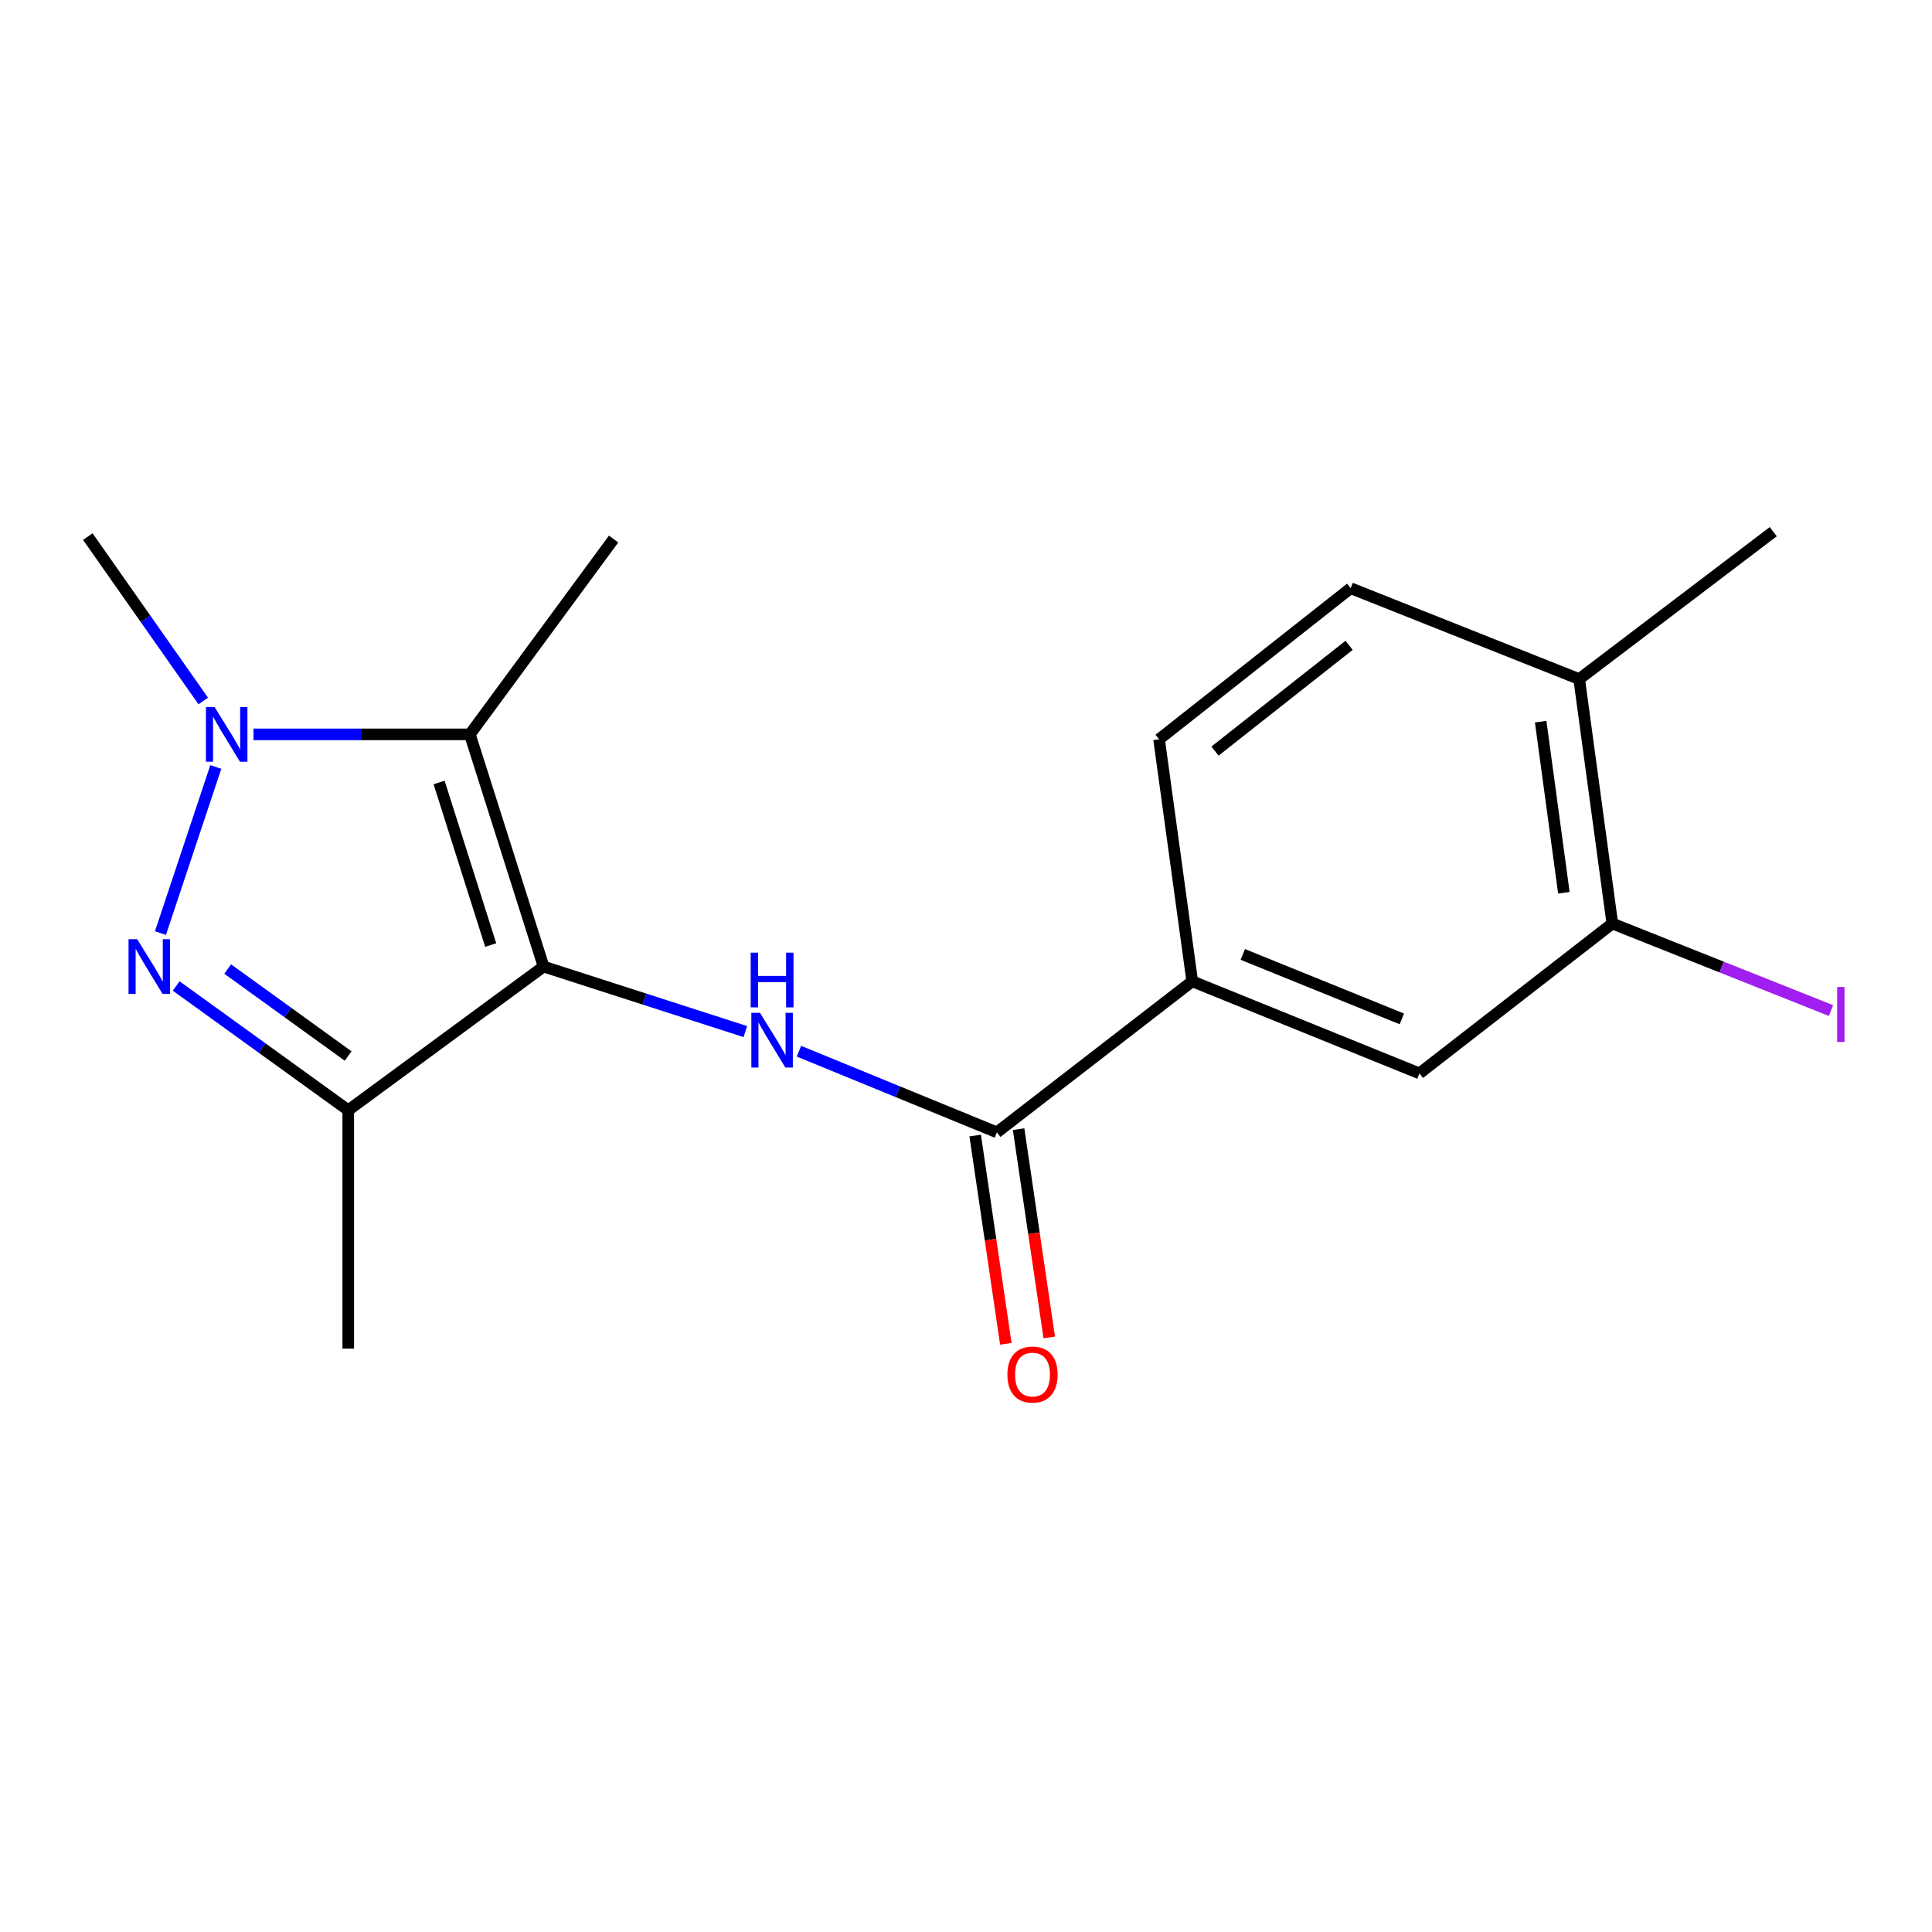 <?xml version='1.0' encoding='iso-8859-1'?>
<svg version='1.1' baseProfile='full'
              xmlns='http://www.w3.org/2000/svg'
                      xmlns:rdkit='http://www.rdkit.org/xml'
                      xmlns:xlink='http://www.w3.org/1999/xlink'
                  xml:space='preserve'
width='1000px' height='1000px' viewBox='0 0 1000 1000'>
<!-- END OF HEADER -->
<rect style='opacity:1.0;fill:#FFFFFF;stroke:none' width='1000' height='1000' x='0' y='0'> </rect>
<path class='bond-1' d='M 281.357,500.295 L 243.205,380.11' style='fill:none;fill-rule:evenodd;stroke:#000000;stroke-width:6px;stroke-linecap:butt;stroke-linejoin:miter;stroke-opacity:1' />
<path class='bond-1' d='M 253.982,489.141 L 227.276,405.011' style='fill:none;fill-rule:evenodd;stroke:#000000;stroke-width:6px;stroke-linecap:butt;stroke-linejoin:miter;stroke-opacity:1' />
<path class='bond-3' d='M 281.357,500.295 L 180.254,574.655' style='fill:none;fill-rule:evenodd;stroke:#000000;stroke-width:6px;stroke-linecap:butt;stroke-linejoin:miter;stroke-opacity:1' />
<path class='bond-4' d='M 281.357,500.295 L 333.573,517.121' style='fill:none;fill-rule:evenodd;stroke:#000000;stroke-width:6px;stroke-linecap:butt;stroke-linejoin:miter;stroke-opacity:1' />
<path class='bond-4' d='M 333.573,517.121 L 385.79,533.947' style='fill:none;fill-rule:evenodd;stroke:#0000FF;stroke-width:6px;stroke-linecap:butt;stroke-linejoin:miter;stroke-opacity:1' />
<path class='bond-0' d='M 91.186,510.343 L 135.72,542.499' style='fill:none;fill-rule:evenodd;stroke:#0000FF;stroke-width:6px;stroke-linecap:butt;stroke-linejoin:miter;stroke-opacity:1' />
<path class='bond-0' d='M 135.72,542.499 L 180.254,574.655' style='fill:none;fill-rule:evenodd;stroke:#000000;stroke-width:6px;stroke-linecap:butt;stroke-linejoin:miter;stroke-opacity:1' />
<path class='bond-0' d='M 117.845,501.572 L 149.019,524.082' style='fill:none;fill-rule:evenodd;stroke:#0000FF;stroke-width:6px;stroke-linecap:butt;stroke-linejoin:miter;stroke-opacity:1' />
<path class='bond-0' d='M 149.019,524.082 L 180.193,546.591' style='fill:none;fill-rule:evenodd;stroke:#000000;stroke-width:6px;stroke-linecap:butt;stroke-linejoin:miter;stroke-opacity:1' />
<path class='bond-18' d='M 83.046,482.968 L 111.705,396.981' style='fill:none;fill-rule:evenodd;stroke:#0000FF;stroke-width:6px;stroke-linecap:butt;stroke-linejoin:miter;stroke-opacity:1' />
<path class='bond-2' d='M 243.205,380.11 L 187.21,380.11' style='fill:none;fill-rule:evenodd;stroke:#000000;stroke-width:6px;stroke-linecap:butt;stroke-linejoin:miter;stroke-opacity:1' />
<path class='bond-2' d='M 187.21,380.11 L 131.215,380.11' style='fill:none;fill-rule:evenodd;stroke:#0000FF;stroke-width:6px;stroke-linecap:butt;stroke-linejoin:miter;stroke-opacity:1' />
<path class='bond-14' d='M 243.205,380.11 L 317.603,279.007' style='fill:none;fill-rule:evenodd;stroke:#000000;stroke-width:6px;stroke-linecap:butt;stroke-linejoin:miter;stroke-opacity:1' />
<path class='bond-15' d='M 105.191,362.823 L 75.323,320.284' style='fill:none;fill-rule:evenodd;stroke:#0000FF;stroke-width:6px;stroke-linecap:butt;stroke-linejoin:miter;stroke-opacity:1' />
<path class='bond-15' d='M 75.323,320.284 L 45.455,277.745' style='fill:none;fill-rule:evenodd;stroke:#000000;stroke-width:6px;stroke-linecap:butt;stroke-linejoin:miter;stroke-opacity:1' />
<path class='bond-16' d='M 180.254,574.655 L 180.254,698.033' style='fill:none;fill-rule:evenodd;stroke:#000000;stroke-width:6px;stroke-linecap:butt;stroke-linejoin:miter;stroke-opacity:1' />
<path class='bond-5' d='M 413.52,544.1 L 464.759,565.101' style='fill:none;fill-rule:evenodd;stroke:#0000FF;stroke-width:6px;stroke-linecap:butt;stroke-linejoin:miter;stroke-opacity:1' />
<path class='bond-5' d='M 464.759,565.101 L 515.997,586.102' style='fill:none;fill-rule:evenodd;stroke:#000000;stroke-width:6px;stroke-linecap:butt;stroke-linejoin:miter;stroke-opacity:1' />
<path class='bond-6' d='M 515.997,586.102 L 617.1,507.918' style='fill:none;fill-rule:evenodd;stroke:#000000;stroke-width:6px;stroke-linecap:butt;stroke-linejoin:miter;stroke-opacity:1' />
<path class='bond-9' d='M 504.76,587.755 L 512.687,641.654' style='fill:none;fill-rule:evenodd;stroke:#000000;stroke-width:6px;stroke-linecap:butt;stroke-linejoin:miter;stroke-opacity:1' />
<path class='bond-9' d='M 512.687,641.654 L 520.614,695.553' style='fill:none;fill-rule:evenodd;stroke:#FF0000;stroke-width:6px;stroke-linecap:butt;stroke-linejoin:miter;stroke-opacity:1' />
<path class='bond-9' d='M 527.235,584.449 L 535.162,638.348' style='fill:none;fill-rule:evenodd;stroke:#000000;stroke-width:6px;stroke-linecap:butt;stroke-linejoin:miter;stroke-opacity:1' />
<path class='bond-9' d='M 535.162,638.348 L 543.089,692.247' style='fill:none;fill-rule:evenodd;stroke:#FF0000;stroke-width:6px;stroke-linecap:butt;stroke-linejoin:miter;stroke-opacity:1' />
<path class='bond-7' d='M 617.1,507.918 L 734.698,555.586' style='fill:none;fill-rule:evenodd;stroke:#000000;stroke-width:6px;stroke-linecap:butt;stroke-linejoin:miter;stroke-opacity:1' />
<path class='bond-7' d='M 643.274,494.015 L 725.592,527.382' style='fill:none;fill-rule:evenodd;stroke:#000000;stroke-width:6px;stroke-linecap:butt;stroke-linejoin:miter;stroke-opacity:1' />
<path class='bond-11' d='M 617.1,507.918 L 599.936,382.66' style='fill:none;fill-rule:evenodd;stroke:#000000;stroke-width:6px;stroke-linecap:butt;stroke-linejoin:miter;stroke-opacity:1' />
<path class='bond-8' d='M 734.698,555.586 L 834.539,478.02' style='fill:none;fill-rule:evenodd;stroke:#000000;stroke-width:6px;stroke-linecap:butt;stroke-linejoin:miter;stroke-opacity:1' />
<path class='bond-13' d='M 834.539,478.02 L 891.137,500.546' style='fill:none;fill-rule:evenodd;stroke:#000000;stroke-width:6px;stroke-linecap:butt;stroke-linejoin:miter;stroke-opacity:1' />
<path class='bond-13' d='M 891.137,500.546 L 947.736,523.072' style='fill:none;fill-rule:evenodd;stroke:#A01EEF;stroke-width:6px;stroke-linecap:butt;stroke-linejoin:miter;stroke-opacity:1' />
<path class='bond-19' d='M 834.539,478.02 L 817.388,351.5' style='fill:none;fill-rule:evenodd;stroke:#000000;stroke-width:6px;stroke-linecap:butt;stroke-linejoin:miter;stroke-opacity:1' />
<path class='bond-19' d='M 809.455,462.094 L 797.449,373.529' style='fill:none;fill-rule:evenodd;stroke:#000000;stroke-width:6px;stroke-linecap:butt;stroke-linejoin:miter;stroke-opacity:1' />
<path class='bond-10' d='M 817.388,351.5 L 699.096,304.45' style='fill:none;fill-rule:evenodd;stroke:#000000;stroke-width:6px;stroke-linecap:butt;stroke-linejoin:miter;stroke-opacity:1' />
<path class='bond-17' d='M 817.388,351.5 L 917.834,275.196' style='fill:none;fill-rule:evenodd;stroke:#000000;stroke-width:6px;stroke-linecap:butt;stroke-linejoin:miter;stroke-opacity:1' />
<path class='bond-12' d='M 599.936,382.66 L 699.096,304.45' style='fill:none;fill-rule:evenodd;stroke:#000000;stroke-width:6px;stroke-linecap:butt;stroke-linejoin:miter;stroke-opacity:1' />
<path class='bond-12' d='M 628.878,388.765 L 698.29,334.018' style='fill:none;fill-rule:evenodd;stroke:#000000;stroke-width:6px;stroke-linecap:butt;stroke-linejoin:miter;stroke-opacity:1' />
<path  class='atom-1' d='M 71.011 486.135
L 80.291 501.135
Q 81.211 502.615, 82.691 505.295
Q 84.171 507.975, 84.251 508.135
L 84.251 486.135
L 88.011 486.135
L 88.011 514.455
L 84.131 514.455
L 74.171 498.055
Q 73.011 496.135, 71.771 493.935
Q 70.571 491.735, 70.211 491.055
L 70.211 514.455
L 66.531 514.455
L 66.531 486.135
L 71.011 486.135
' fill='#0000FF'/>
<path  class='atom-3' d='M 111.068 365.95
L 120.348 380.95
Q 121.268 382.43, 122.748 385.11
Q 124.228 387.79, 124.308 387.95
L 124.308 365.95
L 128.068 365.95
L 128.068 394.27
L 124.188 394.27
L 114.228 377.87
Q 113.068 375.95, 111.828 373.75
Q 110.628 371.55, 110.268 370.87
L 110.268 394.27
L 106.588 394.27
L 106.588 365.95
L 111.068 365.95
' fill='#0000FF'/>
<path  class='atom-5' d='M 393.376 524.249
L 402.656 539.249
Q 403.576 540.729, 405.056 543.409
Q 406.536 546.089, 406.616 546.249
L 406.616 524.249
L 410.376 524.249
L 410.376 552.569
L 406.496 552.569
L 396.536 536.169
Q 395.376 534.249, 394.136 532.049
Q 392.936 529.849, 392.576 529.169
L 392.576 552.569
L 388.896 552.569
L 388.896 524.249
L 393.376 524.249
' fill='#0000FF'/>
<path  class='atom-5' d='M 388.556 493.097
L 392.396 493.097
L 392.396 505.137
L 406.876 505.137
L 406.876 493.097
L 410.716 493.097
L 410.716 521.417
L 406.876 521.417
L 406.876 508.337
L 392.396 508.337
L 392.396 521.417
L 388.556 521.417
L 388.556 493.097
' fill='#0000FF'/>
<path  class='atom-10' d='M 521.423 711.466
Q 521.423 704.666, 524.783 700.866
Q 528.143 697.066, 534.423 697.066
Q 540.703 697.066, 544.063 700.866
Q 547.423 704.666, 547.423 711.466
Q 547.423 718.346, 544.023 722.266
Q 540.623 726.146, 534.423 726.146
Q 528.183 726.146, 524.783 722.266
Q 521.423 718.386, 521.423 711.466
M 534.423 722.946
Q 538.743 722.946, 541.063 720.066
Q 543.423 717.146, 543.423 711.466
Q 543.423 705.906, 541.063 703.106
Q 538.743 700.266, 534.423 700.266
Q 530.103 700.266, 527.743 703.066
Q 525.423 705.866, 525.423 711.466
Q 525.423 717.186, 527.743 720.066
Q 530.103 722.946, 534.423 722.946
' fill='#FF0000'/>
<path  class='atom-14' d='M 950.918 510.875
L 954.718 510.875
L 954.718 539.315
L 950.918 539.315
L 950.918 510.875
' fill='#A01EEF'/>
</svg>
